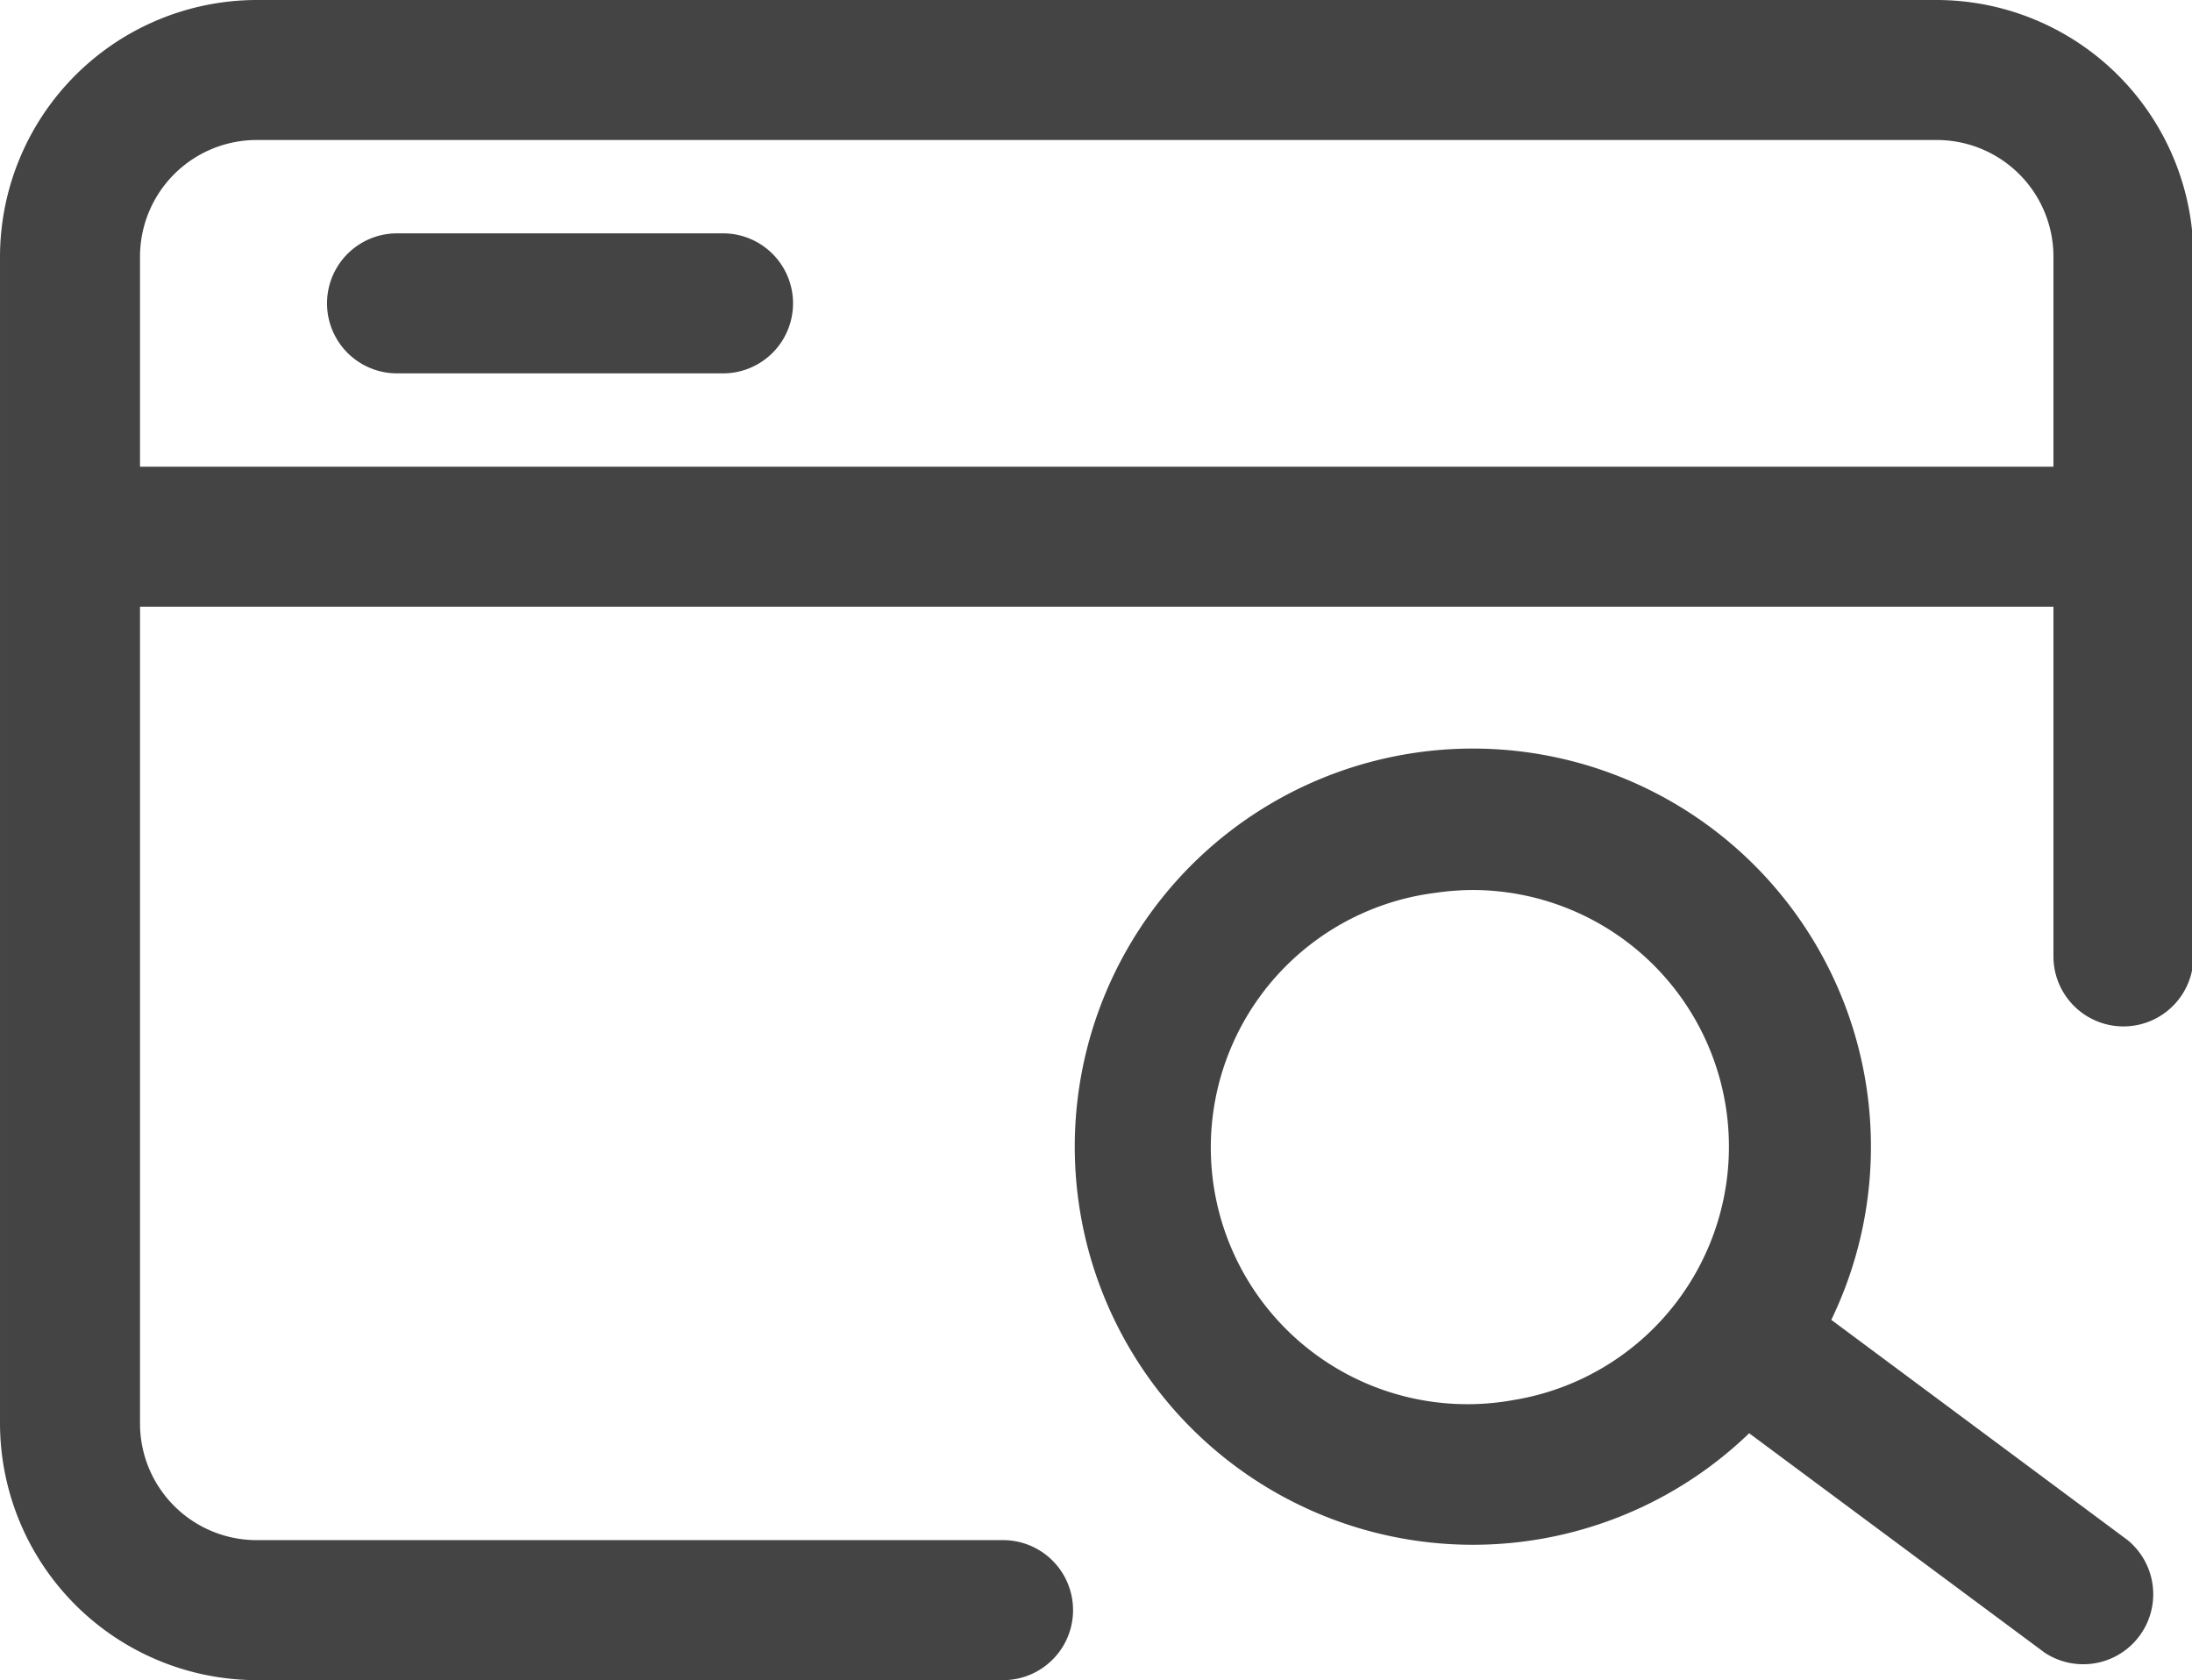 <?xml version="1.0" standalone="no"?><!DOCTYPE svg PUBLIC "-//W3C//DTD SVG 1.1//EN" "http://www.w3.org/Graphics/SVG/1.1/DTD/svg11.dtd"><svg t="1575972871155" class="icon" viewBox="0 0 1336 1024" version="1.1" xmlns="http://www.w3.org/2000/svg" p-id="1375" xmlns:xlink="http://www.w3.org/1999/xlink" width="260.938" height="200"><defs><style type="text/css"></style></defs><path d="M1180.444 0h-1024A156.729 156.729 0 0 0 0 156.444v711.111A156.729 156.729 0 0 0 156.444 1024h455.111a42.667 42.667 0 0 0 0-85.333h-455.111A71.111 71.111 0 0 1 85.333 867.556V369.778h1166.222v213.333a42.667 42.667 0 0 0 85.333 0v-426.667A156.729 156.729 0 0 0 1180.444 0zM85.333 284.444V156.444A71.111 71.111 0 0 1 156.444 85.333h1024A71.111 71.111 0 0 1 1251.556 156.444V284.444z" fill="#444444" p-id="1376"></path><path d="M1296.782 938.667l-180.622-134.258a242.631 242.631 0 1 0-50.062 69.12l180.053 133.689A42.667 42.667 0 0 0 1296.782 938.667z m-374.613-85.333a156.444 156.444 0 1 1-47.218-309.191 160.142 160.142 0 0 1 23.609-1.707A156.444 156.444 0 0 1 922.169 853.333zM440.889 142.222h-199.111a42.667 42.667 0 0 0 0 85.333h199.111a42.667 42.667 0 0 0 0-85.333z" fill="#444444" p-id="1377"></path></svg>